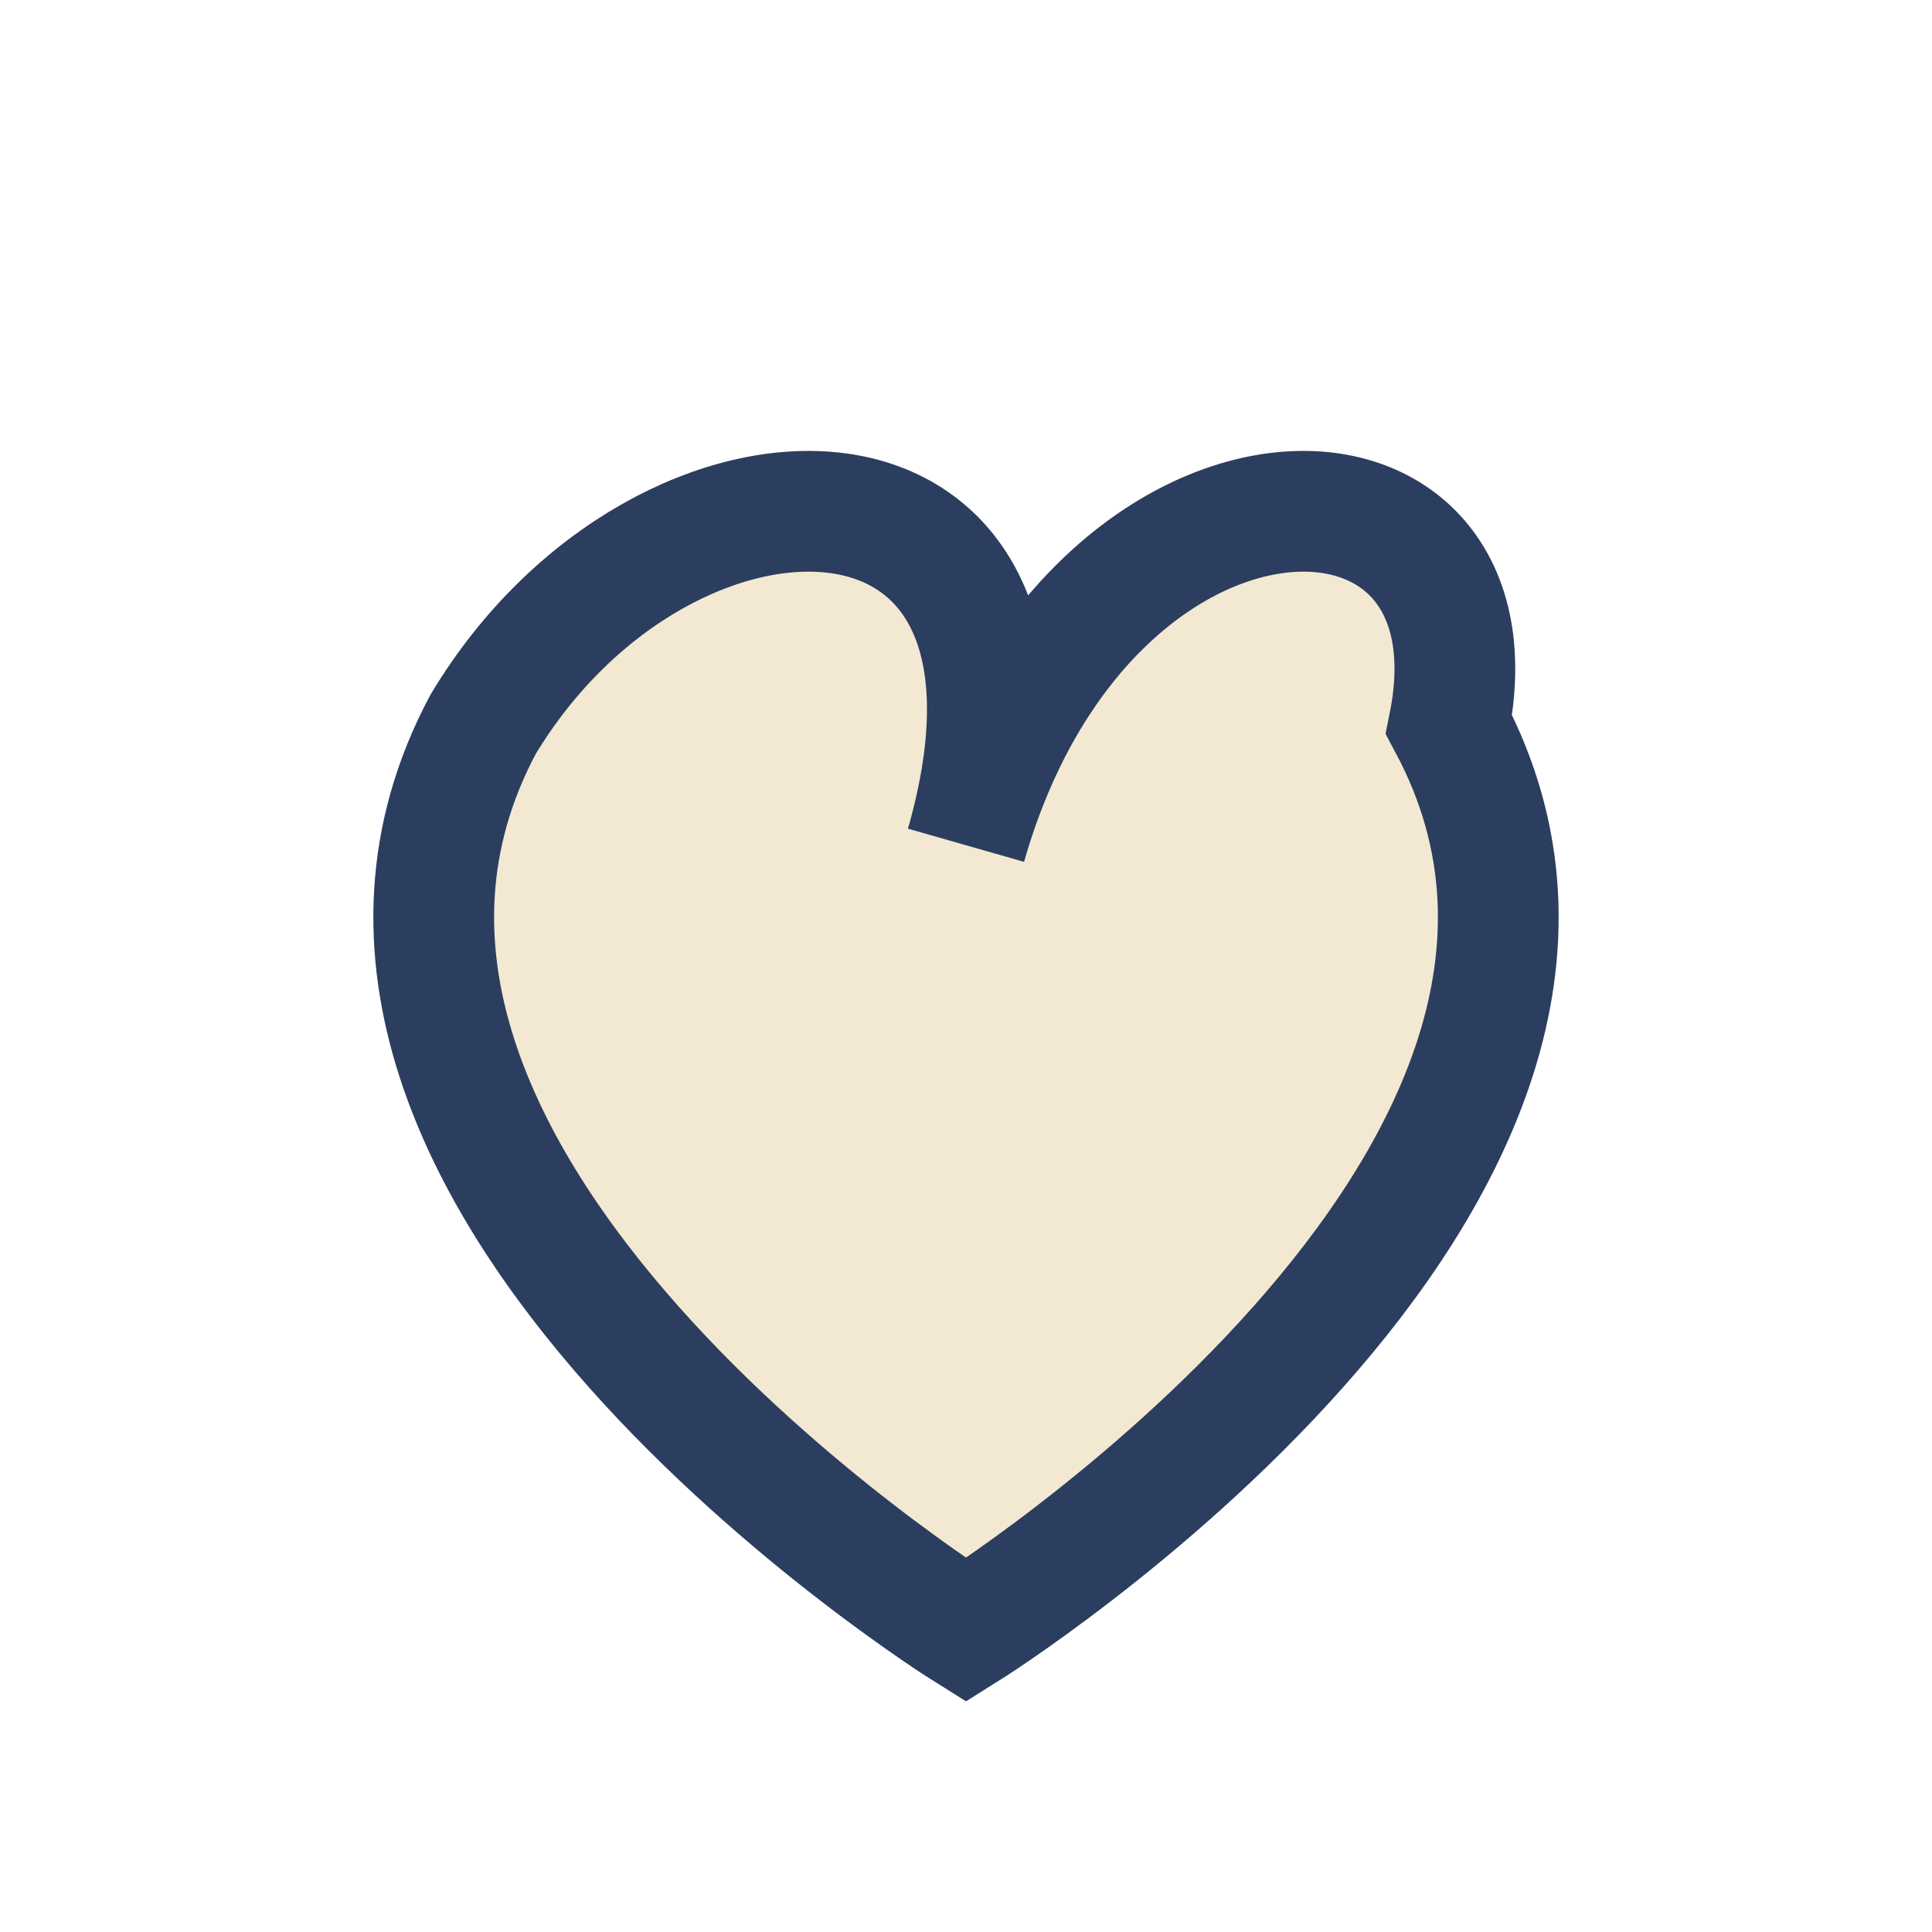 <?xml version="1.0" encoding="UTF-8"?>
<svg xmlns="http://www.w3.org/2000/svg" width="32" height="32" viewBox="0 0 32 32"><path d="M16 27S4 19.5 8 12c3-5 10-5 8 2 2-7 9-7 8-2 4 7.5-8 15-8 15z" fill="#F3E8D2" stroke="#2B3E5F" stroke-width="2"/></svg>